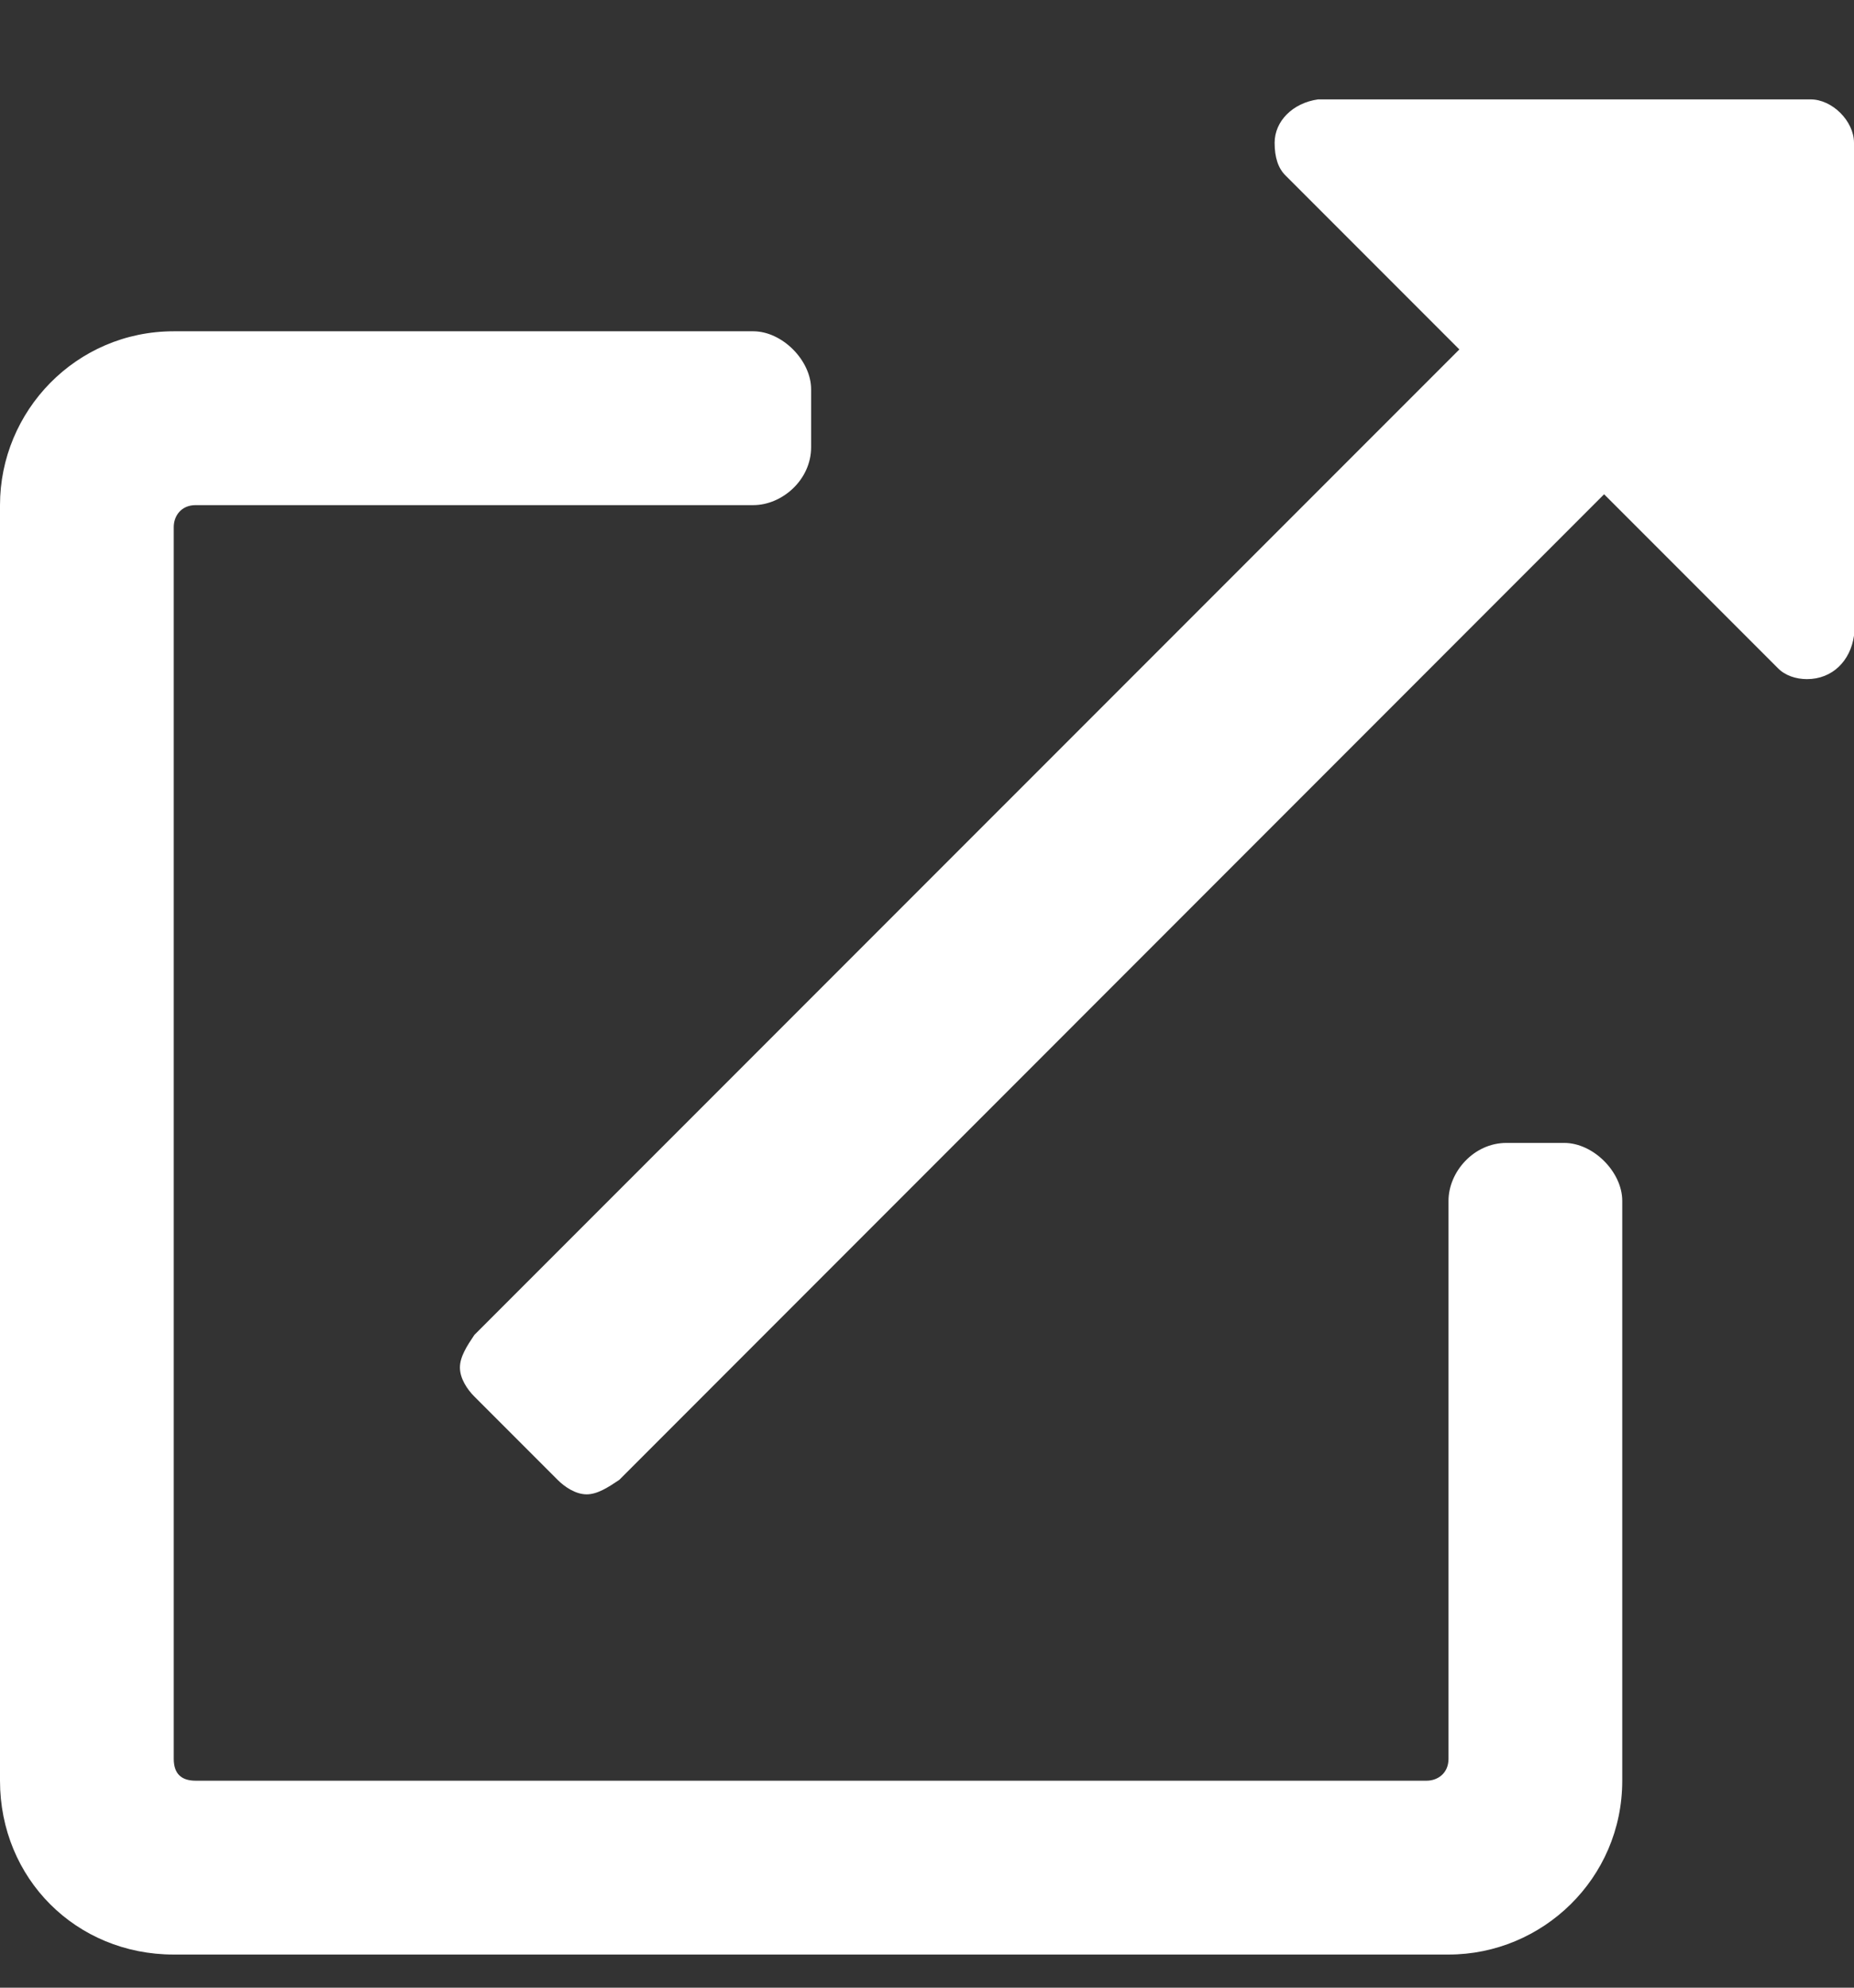 <svg width="14" height="15" viewBox="0 0 14 15" fill="none" xmlns="http://www.w3.org/2000/svg">
<rect x="0" y="0" width="14" height="15" fill="#333333" stroke="none"/>
<path d="M11.812 8.625H11.375C11.129 8.625 10.938 8.844 10.938 9.062V13.273C10.938 13.383 10.855 13.438 10.773 13.438H1.477C1.367 13.438 1.312 13.383 1.312 13.273V3.977C1.312 3.895 1.367 3.812 1.477 3.812H5.688C5.906 3.812 6.125 3.621 6.125 3.375V2.938C6.125 2.719 5.906 2.5 5.688 2.5H1.312C0.574 2.5 0 3.102 0 3.812V13.438C0 14.176 0.574 14.75 1.312 14.75H10.938C11.648 14.75 12.25 14.176 12.25 13.438V9.062C12.25 8.844 12.031 8.625 11.812 8.625ZM13.672 0.75H9.953C9.762 0.777 9.625 0.914 9.625 1.078C9.625 1.188 9.652 1.27 9.707 1.324L11.02 2.637L3.582 10.074C3.527 10.156 3.473 10.238 3.473 10.32C3.473 10.402 3.527 10.484 3.582 10.539L4.211 11.168C4.266 11.223 4.348 11.277 4.43 11.277C4.512 11.277 4.594 11.223 4.676 11.168L12.113 3.73L13.426 5.043C13.48 5.098 13.562 5.125 13.645 5.125C13.836 5.125 13.973 4.988 14 4.797V1.078C14 0.914 13.836 0.75 13.672 0.75Z" fill="white"/>
</svg>
